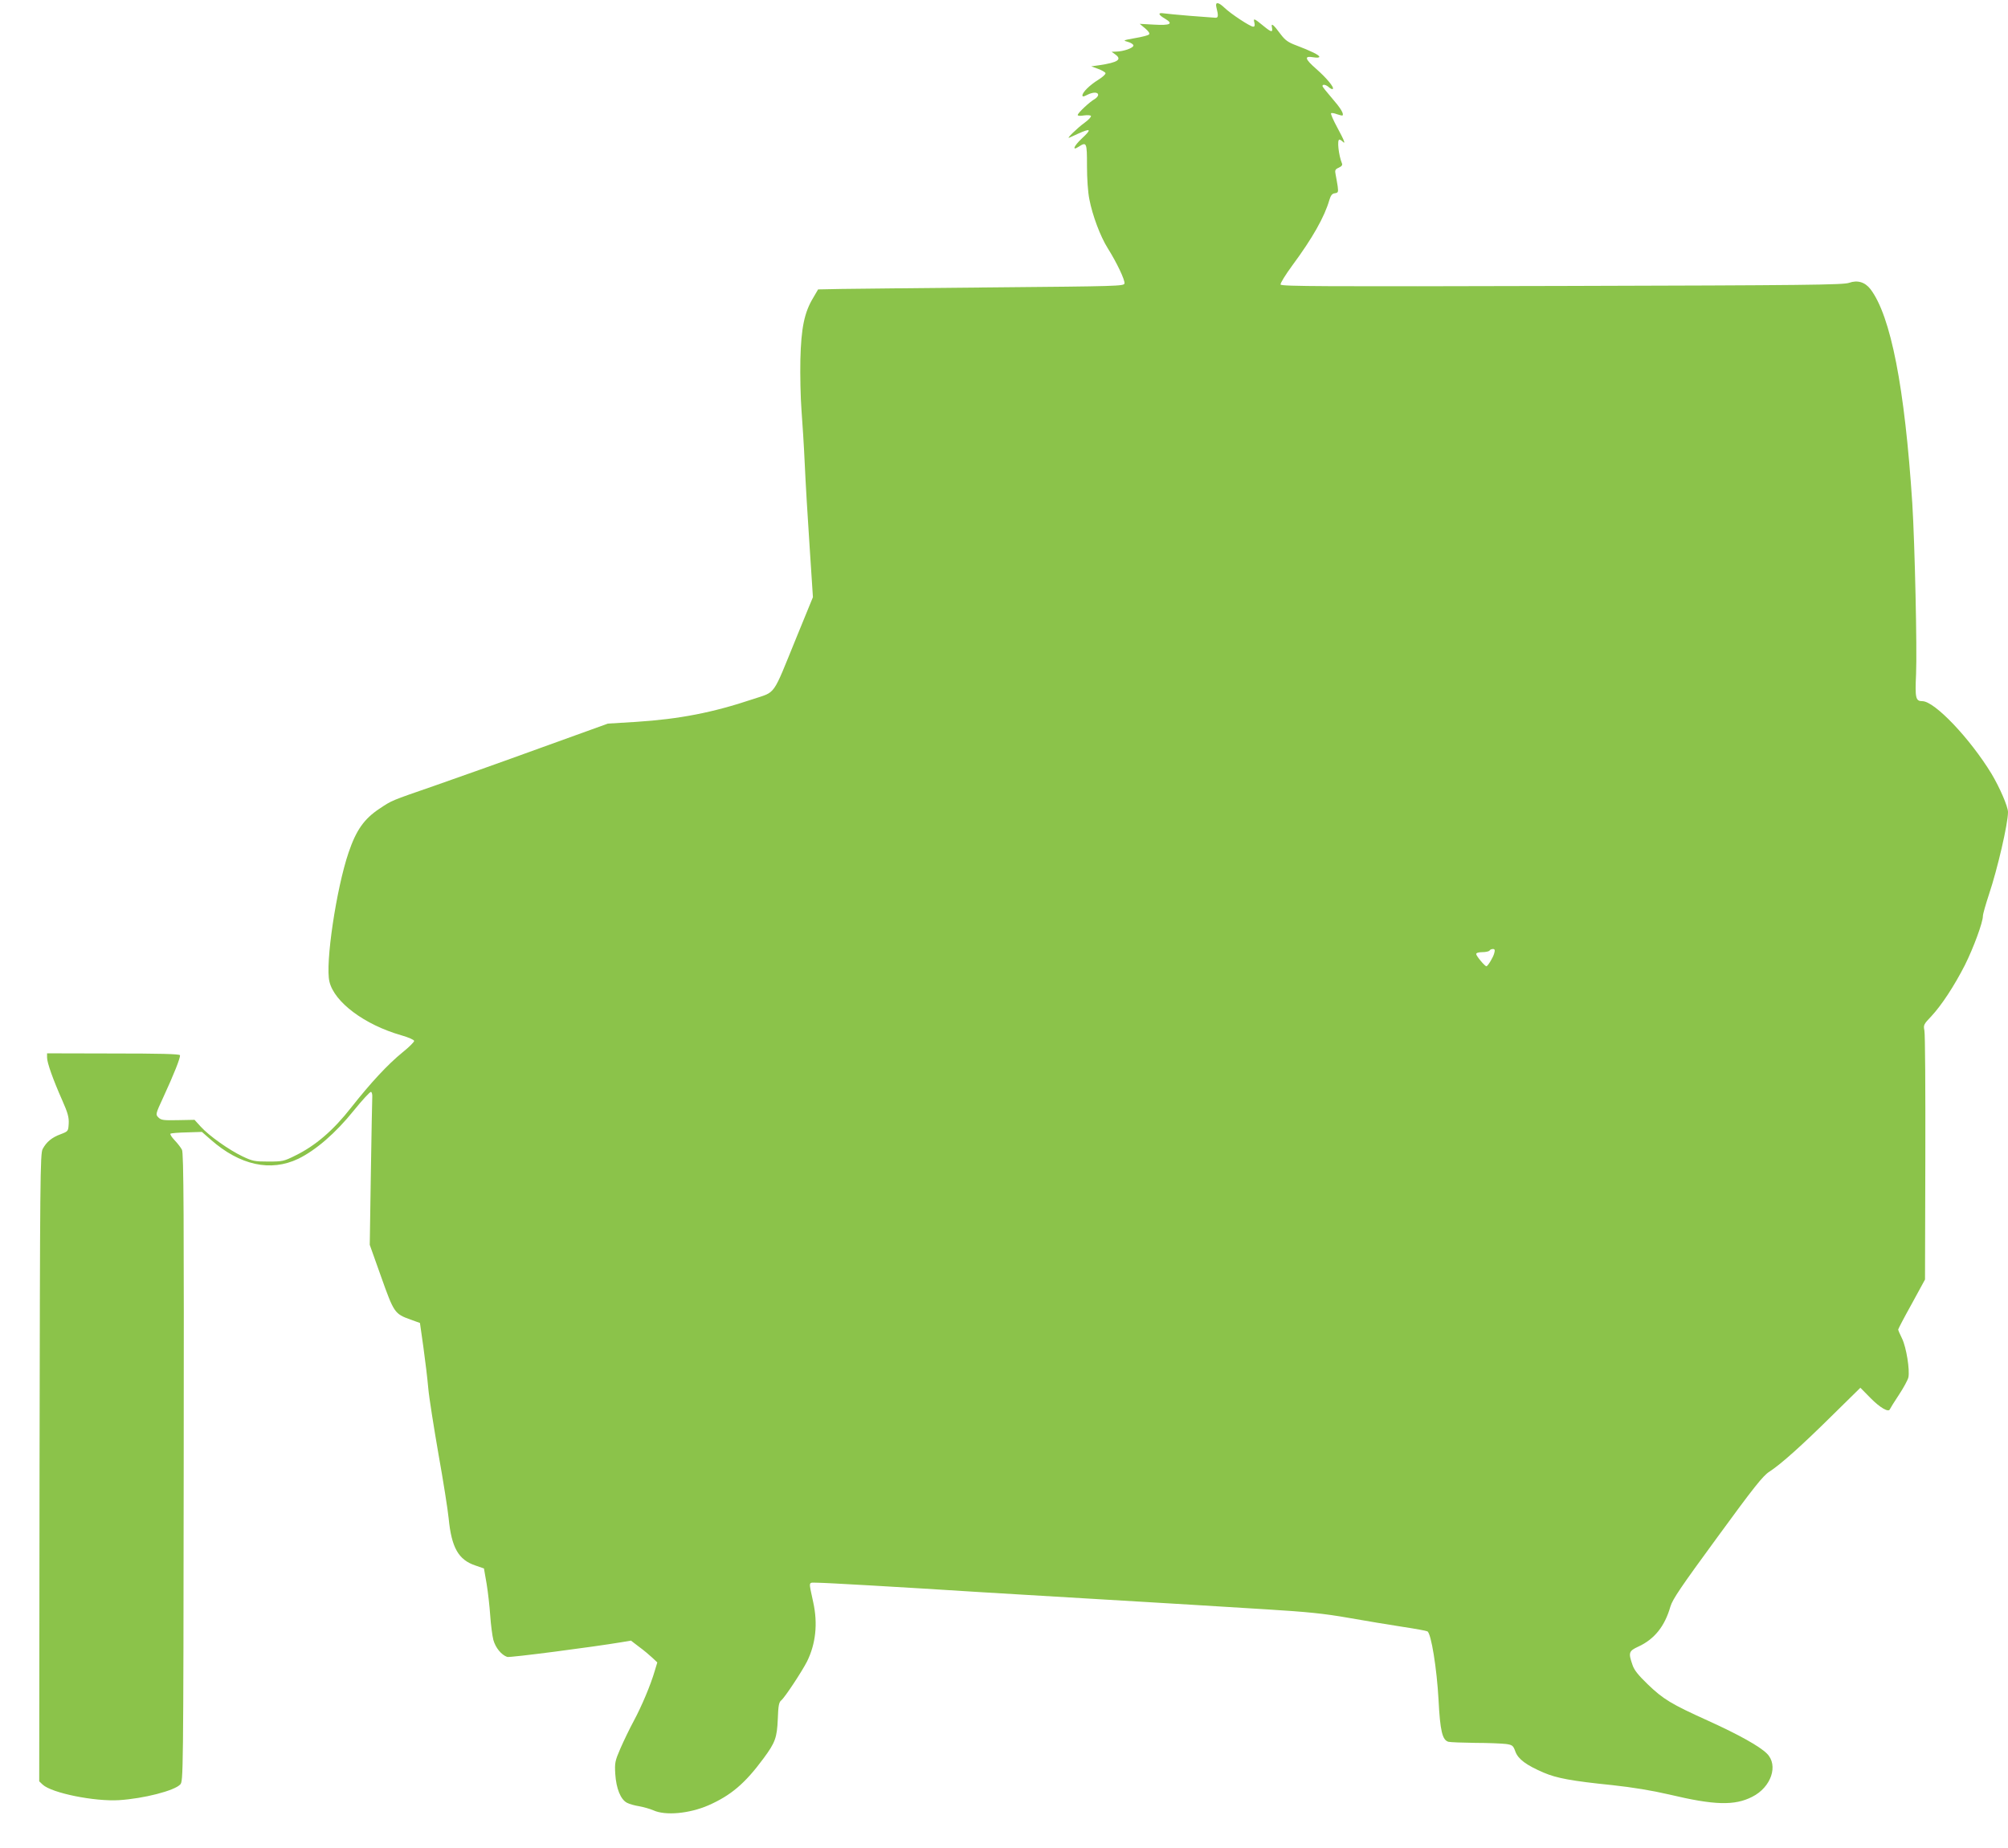 <?xml version="1.0" standalone="no"?>
<!DOCTYPE svg PUBLIC "-//W3C//DTD SVG 20010904//EN"
 "http://www.w3.org/TR/2001/REC-SVG-20010904/DTD/svg10.dtd">
<svg version="1.0" xmlns="http://www.w3.org/2000/svg"
 width="1280pt" height="1178pt" viewBox="0 0 1280 1178"
 preserveAspectRatio="xMidYMid meet">
<g transform="translate(0,1178) scale(0.1,-0.1)"
fill="#8bc34a" stroke="none">
<path d="M7754 11733 c14 -55 12 -68 -8 -66 -10 1 -82 6 -160 12 -77 6 -153
14 -168 16 -39 6 -35 -9 8 -34 56 -33 35 -44 -70 -38 l-91 5 35 -29 c22 -19
31 -32 24 -39 -5 -5 -45 -16 -89 -23 -77 -14 -79 -15 -45 -24 19 -5 35 -16 35
-23 0 -16 -63 -38 -110 -39 l-29 -1 22 -16 c47 -33 19 -52 -102 -70 l-50 -7
44 -16 c24 -9 45 -21 47 -27 2 -7 -18 -25 -45 -42 -55 -34 -102 -80 -102 -100
0 -10 7 -9 30 3 37 19 70 19 70 0 0 -8 -10 -19 -21 -26 -30 -16 -109 -89 -109
-102 0 -6 16 -7 39 -3 22 3 42 2 45 -3 4 -5 -15 -25 -41 -44 -47 -34 -118
-104 -98 -95 6 2 32 14 58 26 82 37 88 29 22 -32 -50 -47 -63 -80 -20 -52 52
34 54 28 54 -121 0 -83 6 -168 15 -213 20 -104 70 -237 117 -312 58 -92 111
-204 107 -225 -3 -17 -44 -18 -828 -25 -454 -4 -892 -9 -975 -10 l-150 -3 -31
-53 c-57 -94 -77 -193 -82 -395 -2 -98 1 -242 7 -320 6 -78 16 -234 21 -347 5
-113 19 -350 31 -526 l21 -321 -106 -259 c-155 -380 -127 -341 -276 -391 -257
-86 -468 -127 -745 -145 l-180 -11 -435 -157 c-239 -87 -541 -194 -670 -239
-283 -98 -269 -92 -352 -147 -97 -65 -147 -135 -196 -279 -78 -229 -150 -710
-122 -823 31 -131 224 -275 458 -342 46 -13 82 -29 82 -36 0 -7 -33 -40 -73
-72 -97 -79 -204 -195 -328 -352 -114 -146 -228 -244 -357 -307 -72 -36 -81
-38 -172 -38 -87 0 -101 3 -164 33 -86 41 -212 130 -266 189 l-40 44 -105 -2
c-93 -2 -108 0 -125 17 -19 19 -19 21 31 129 67 145 111 255 106 268 -2 8
-136 11 -425 11 l-422 1 0 -27 c0 -33 38 -140 97 -273 36 -81 43 -109 41 -148
-3 -49 -3 -49 -52 -68 -55 -20 -90 -49 -114 -94 -16 -28 -17 -191 -20 -2031
l-2 -2000 22 -21 c58 -54 332 -109 488 -99 156 10 352 60 389 100 19 21 20 39
22 2021 2 1609 0 2005 -11 2025 -7 14 -28 41 -47 61 -19 20 -31 39 -26 42 5 3
52 7 105 8 l95 3 56 -49 c186 -164 382 -207 559 -122 112 55 237 163 353 307
55 68 105 122 110 119 6 -2 9 -17 8 -34 -1 -16 -5 -235 -9 -486 l-7 -455 73
-205 c81 -228 86 -235 186 -271 l61 -22 22 -155 c12 -86 26 -203 31 -261 5
-58 35 -247 65 -420 31 -173 60 -358 65 -410 18 -185 62 -264 170 -300 l55
-19 17 -98 c9 -54 19 -145 23 -203 4 -58 13 -128 20 -155 14 -50 51 -95 88
-108 15 -6 551 64 730 94 l59 10 51 -39 c29 -21 67 -53 84 -69 l33 -31 -16
-53 c-26 -90 -84 -227 -134 -320 -26 -48 -64 -127 -85 -175 -35 -81 -37 -92
-33 -163 6 -93 34 -163 75 -184 15 -8 51 -18 78 -22 27 -5 67 -16 90 -26 77
-35 229 -21 351 32 143 63 233 139 351 299 75 101 86 133 91 250 3 85 7 108
22 120 24 20 131 183 164 247 56 113 70 242 40 378 -30 142 -34 125 28 125 48
0 520 -27 1038 -60 91 -5 392 -24 670 -40 278 -16 579 -35 670 -40 91 -6 310
-19 487 -30 258 -16 360 -26 520 -54 109 -19 263 -45 343 -57 80 -12 151 -25
159 -29 24 -13 60 -236 71 -437 10 -197 24 -256 63 -267 12 -3 90 -6 172 -7
83 0 170 -4 195 -7 41 -6 46 -10 60 -49 18 -48 69 -86 181 -134 82 -35 178
-53 434 -79 137 -15 252 -34 365 -60 289 -69 417 -72 529 -15 122 61 169 202
94 276 -46 46 -176 119 -372 208 -239 108 -288 138 -387 233 -62 60 -87 91
-98 125 -27 77 -23 88 38 116 102 47 168 129 204 255 14 47 67 125 300 443
232 318 291 392 331 417 74 48 208 168 403 361 l177 174 65 -66 c60 -61 115
-93 123 -71 2 5 27 46 57 91 30 45 57 95 61 112 10 47 -13 191 -40 247 -14 28
-25 54 -25 58 0 4 38 77 86 163 l85 156 2 776 c1 427 -1 792 -6 812 -7 34 -4
40 44 90 66 71 146 193 214 326 55 110 115 273 115 313 0 13 18 75 39 139 54
161 121 450 121 524 0 35 -53 157 -105 244 -137 225 -363 463 -441 463 -43 0
-47 20 -40 173 7 157 -8 828 -24 1087 -48 740 -137 1196 -267 1367 -35 45 -83
59 -136 40 -37 -13 -266 -16 -1830 -20 -1517 -4 -1789 -3 -1794 9 -3 7 31 62
75 122 128 173 205 309 236 417 9 30 18 41 35 43 21 3 23 7 18 45 -4 23 -9 56
-13 74 -6 28 -3 34 20 44 19 9 25 17 20 28 -21 52 -32 151 -16 151 4 0 13 -5
20 -12 22 -22 12 5 -34 90 -25 46 -43 87 -39 90 3 3 20 1 37 -6 18 -6 34 -10
36 -8 10 11 -14 49 -68 111 -33 38 -60 72 -60 76 0 14 22 10 42 -8 10 -9 21
-13 24 -10 10 10 -40 70 -106 128 -72 63 -78 84 -20 74 24 -4 40 -3 40 3 0 11
-53 37 -148 73 -51 19 -70 33 -98 70 -47 64 -63 76 -56 44 6 -33 -3 -32 -52 8
-62 51 -68 53 -60 23 4 -19 2 -26 -8 -26 -18 0 -143 82 -183 121 -40 38 -60
38 -51 2z m1771 -6030 c-6 -25 -41 -83 -50 -83 -10 0 -65 66 -65 78 0 7 15 12
39 12 22 0 43 5 46 10 3 6 13 10 22 10 11 0 14 -6 8 -27z"/>
</g>
</svg>
